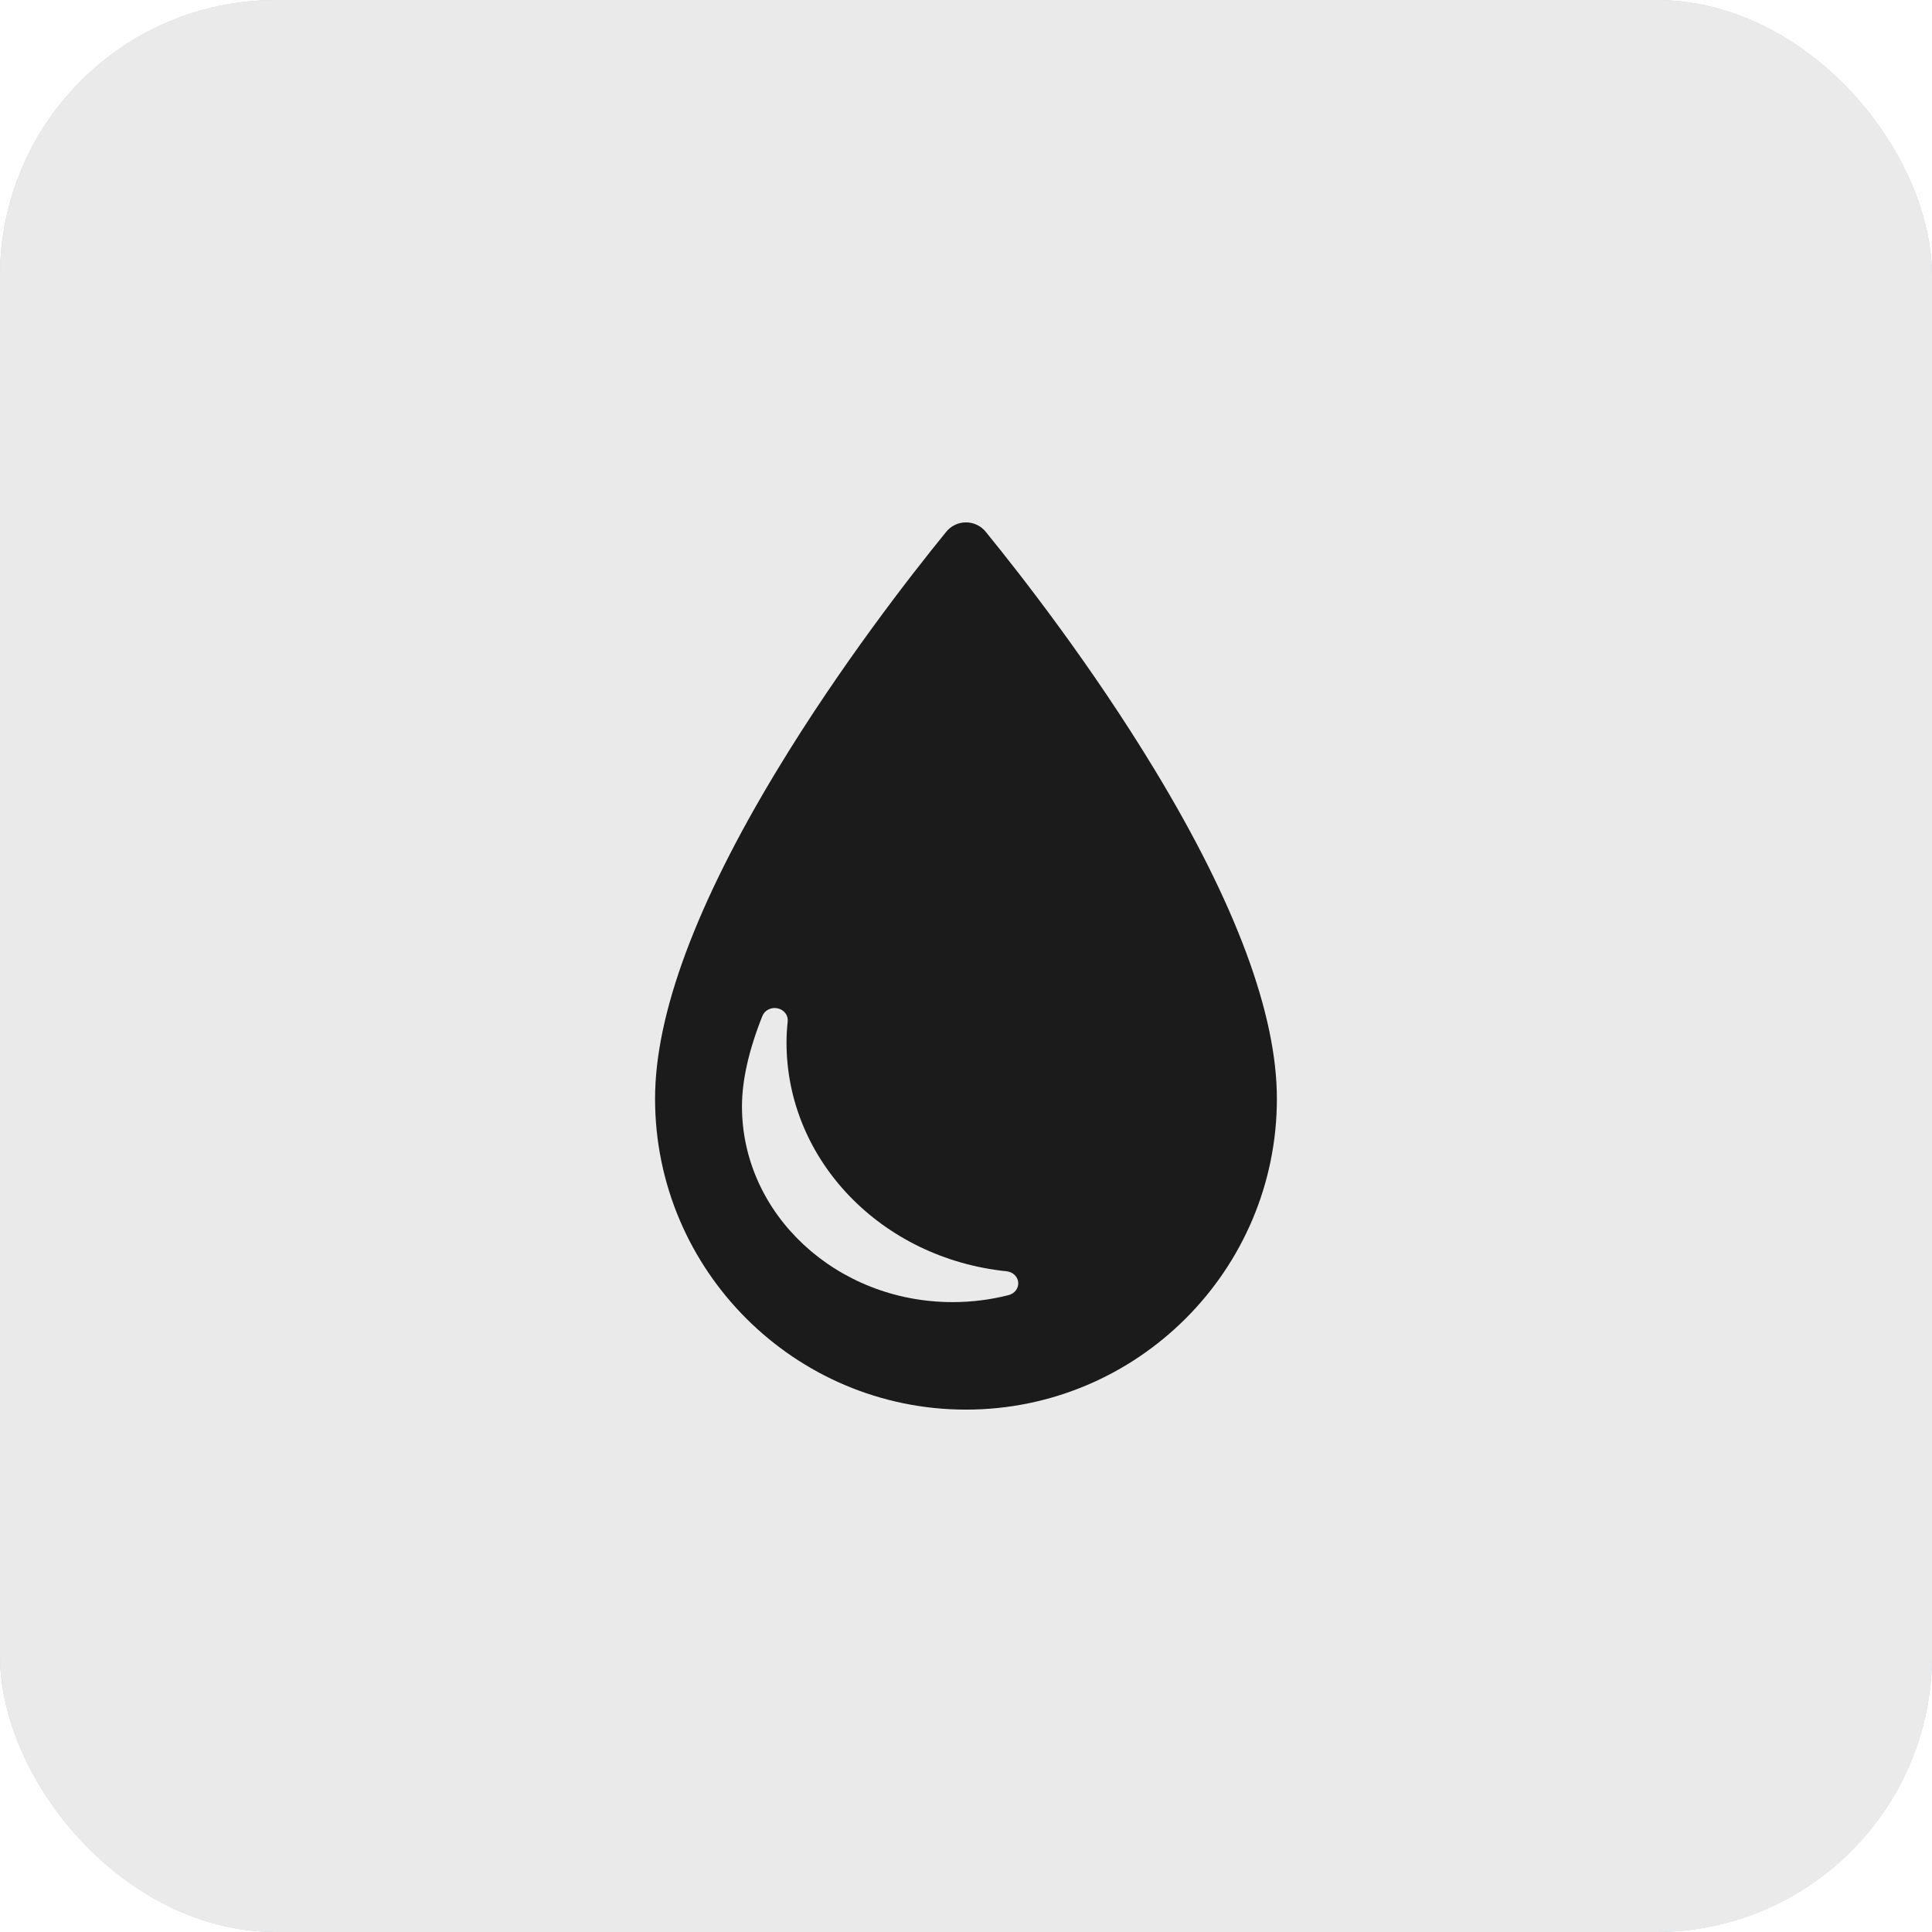 <?xml version="1.0" encoding="UTF-8"?> <svg xmlns="http://www.w3.org/2000/svg" width="70" height="70" viewBox="0 0 70 70" fill="none"><rect width="70" height="70" rx="10" fill="#BFD2DF"></rect><rect width="70" height="70" rx="10" fill="#EAEAEA"></rect><path d="M41.837 27.891C39.558 24.129 37.023 20.873 35.714 19.267C35.628 19.16 35.519 19.075 35.395 19.016C35.271 18.957 35.136 18.927 34.999 18.927C34.862 18.927 34.727 18.957 34.603 19.016C34.48 19.075 34.371 19.16 34.284 19.267C32.976 20.873 30.441 24.131 28.161 27.893C25.224 32.742 23.734 36.751 23.734 39.809C23.734 46.02 28.788 51.073 34.999 51.073C41.211 51.073 46.264 46.02 46.264 39.809C46.264 36.749 44.775 32.739 41.837 27.891ZM36.545 46.924C35.882 47.093 35.2 47.178 34.515 47.178C30.307 47.178 26.883 43.997 26.883 40.087C26.883 39.144 27.132 38.041 27.623 36.81C27.706 36.602 27.942 36.483 28.175 36.534C28.408 36.584 28.564 36.787 28.54 37.008C28.512 37.262 28.498 37.518 28.497 37.774C28.497 42.028 31.925 45.591 36.471 46.061C36.698 46.084 36.874 46.253 36.892 46.464C36.91 46.675 36.764 46.868 36.545 46.924Z" fill="#1B1B1B"></path></svg> 